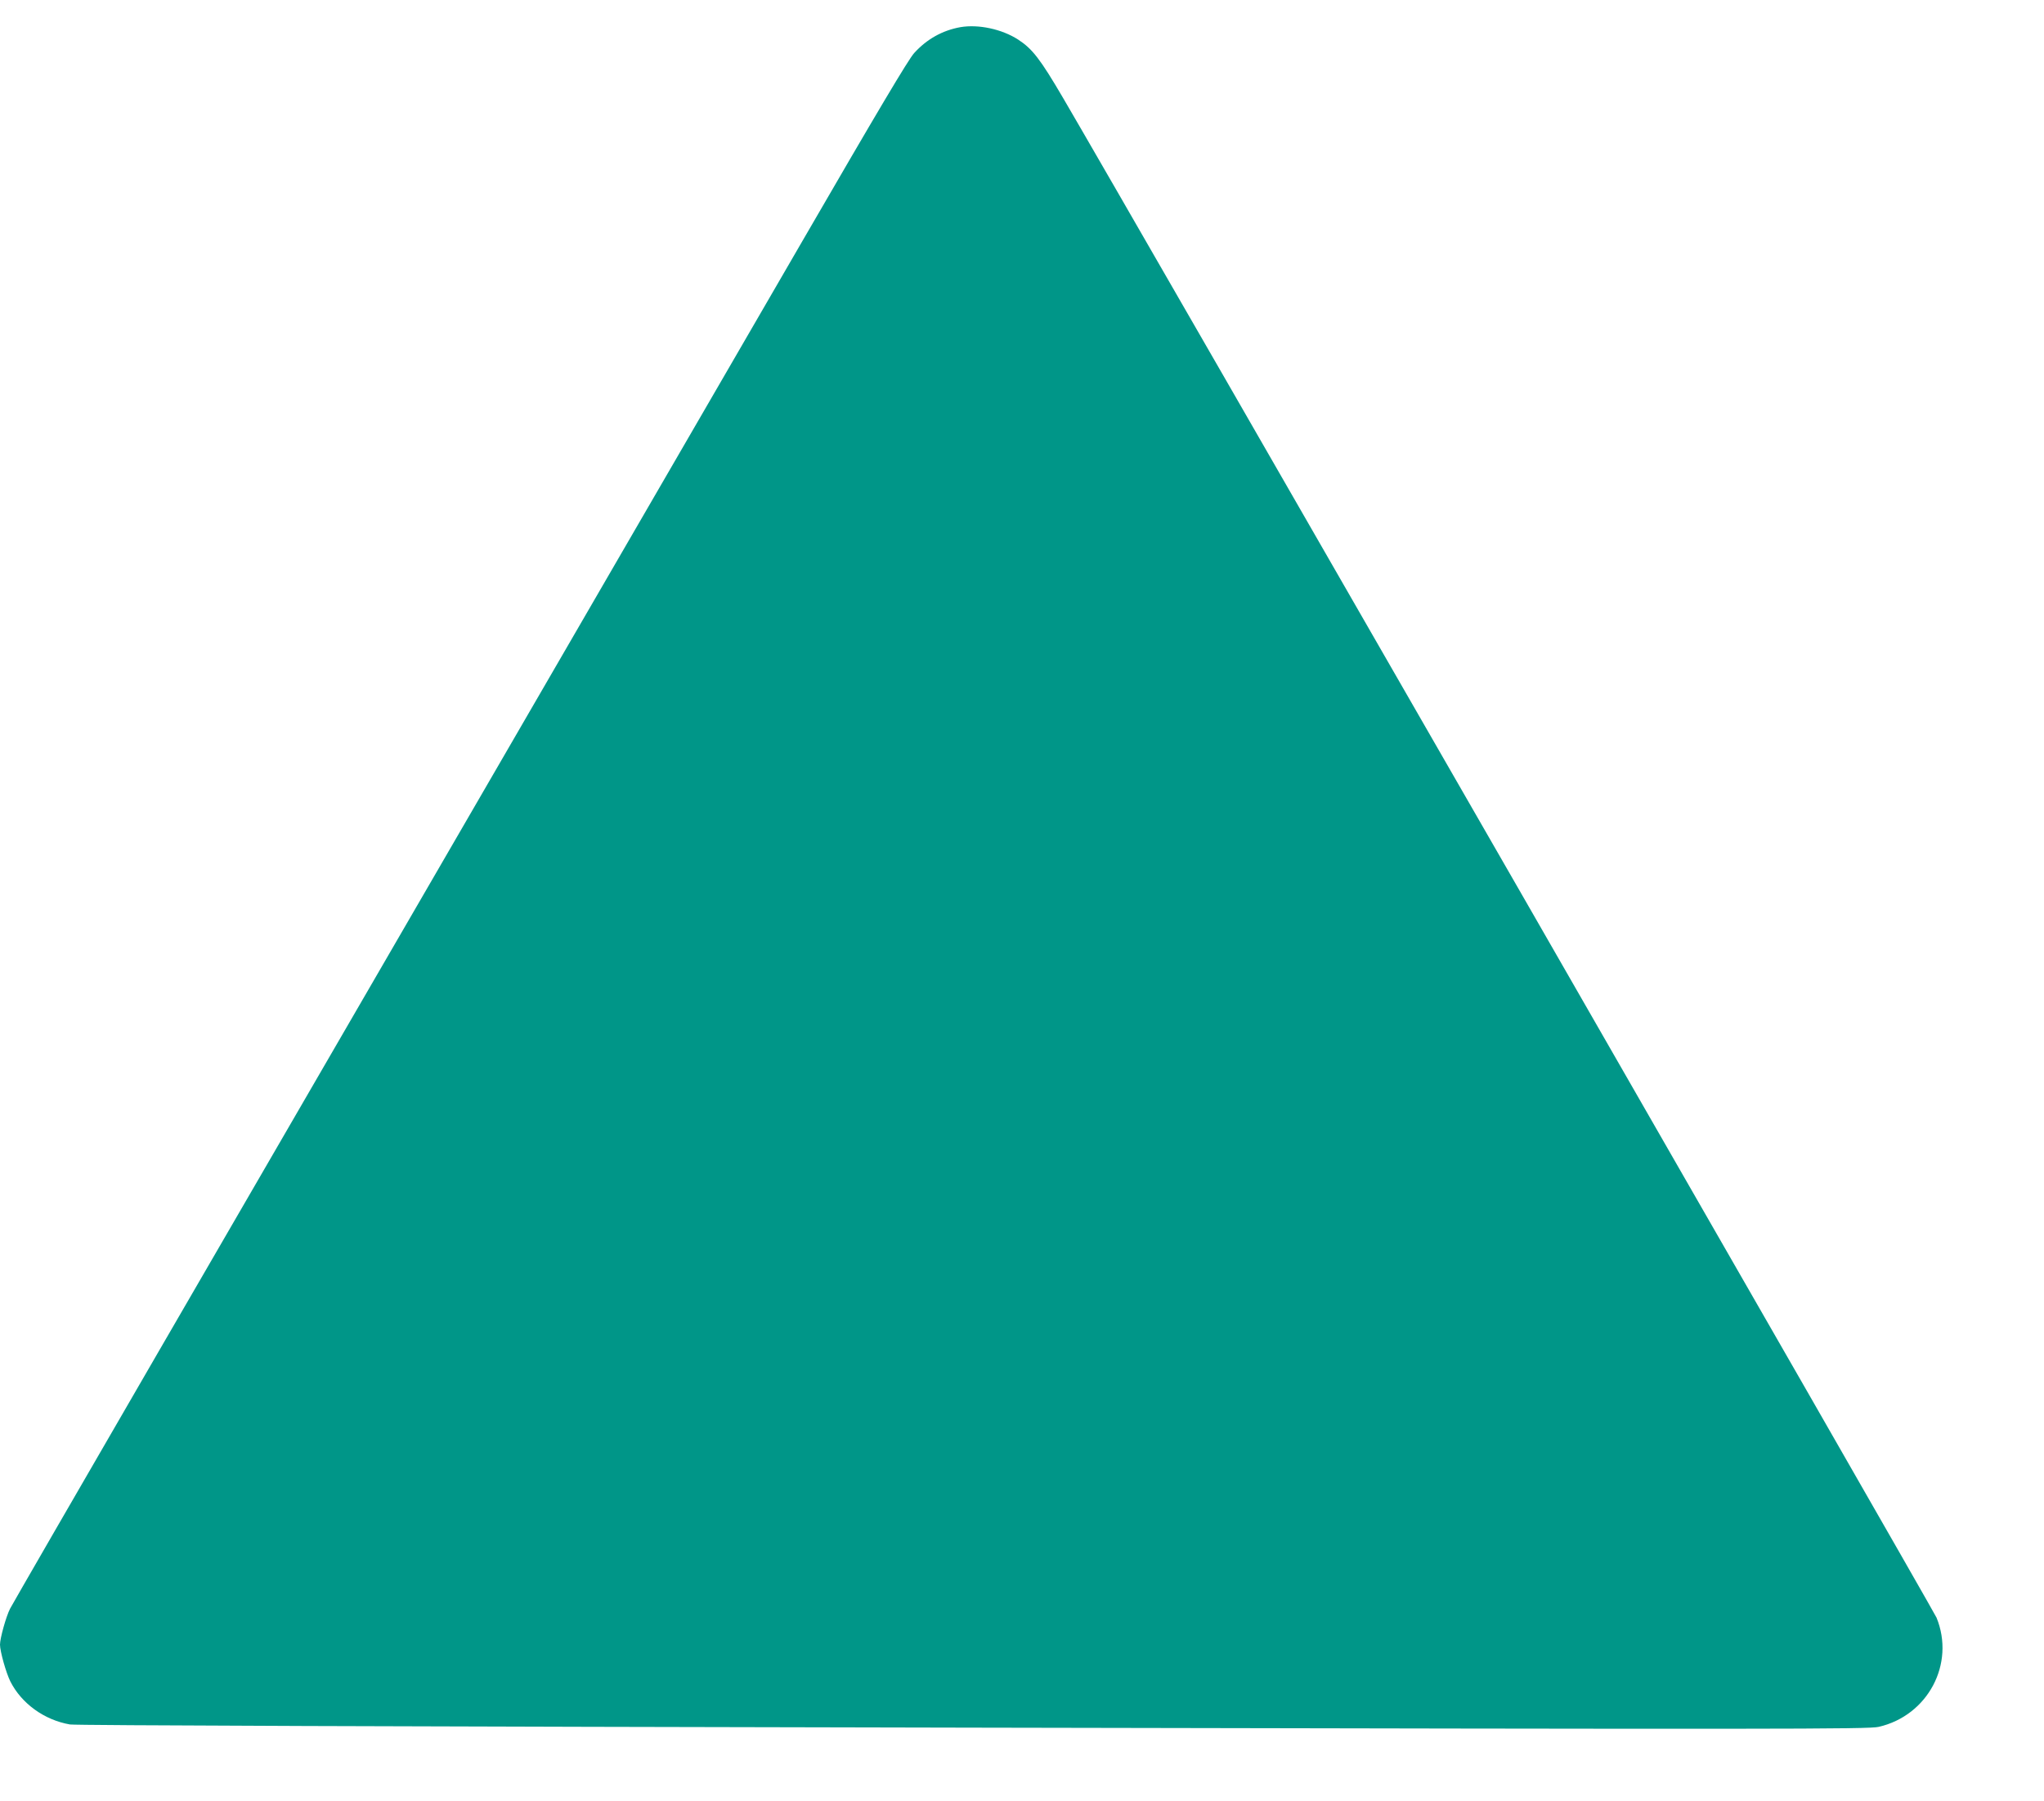 <?xml version="1.0" standalone="no"?>
<!DOCTYPE svg PUBLIC "-//W3C//DTD SVG 20010904//EN"
 "http://www.w3.org/TR/2001/REC-SVG-20010904/DTD/svg10.dtd">
<svg version="1.0" xmlns="http://www.w3.org/2000/svg"
 width="1280pt" height="1128pt" viewBox="0 0 1280 1128"
 preserveAspectRatio="xMidYMid meet">
<g transform="translate(0,1128) scale(0.1,-0.1)"
fill="#009688" stroke="none">
<path d="M6015 11110 c-113 -20 -211 -75 -290 -162 -36 -39 -234 -373 -701
-1179 -729 -1257 -2657 -4584 -4034 -6959 -499 -861 -916 -1583 -927 -1605
-25 -49 -63 -185 -63 -225 0 -42 38 -177 65 -231 70 -138 212 -241 373 -269
37 -6 2005 -13 5658 -20 5082 -10 5608 -10 5669 5 308 71 480 395 362 684 -20
48 -5098 8884 -5470 9518 -143 244 -192 307 -281 365 -102 66 -249 97 -361 78z"/>
</g>
</svg>
